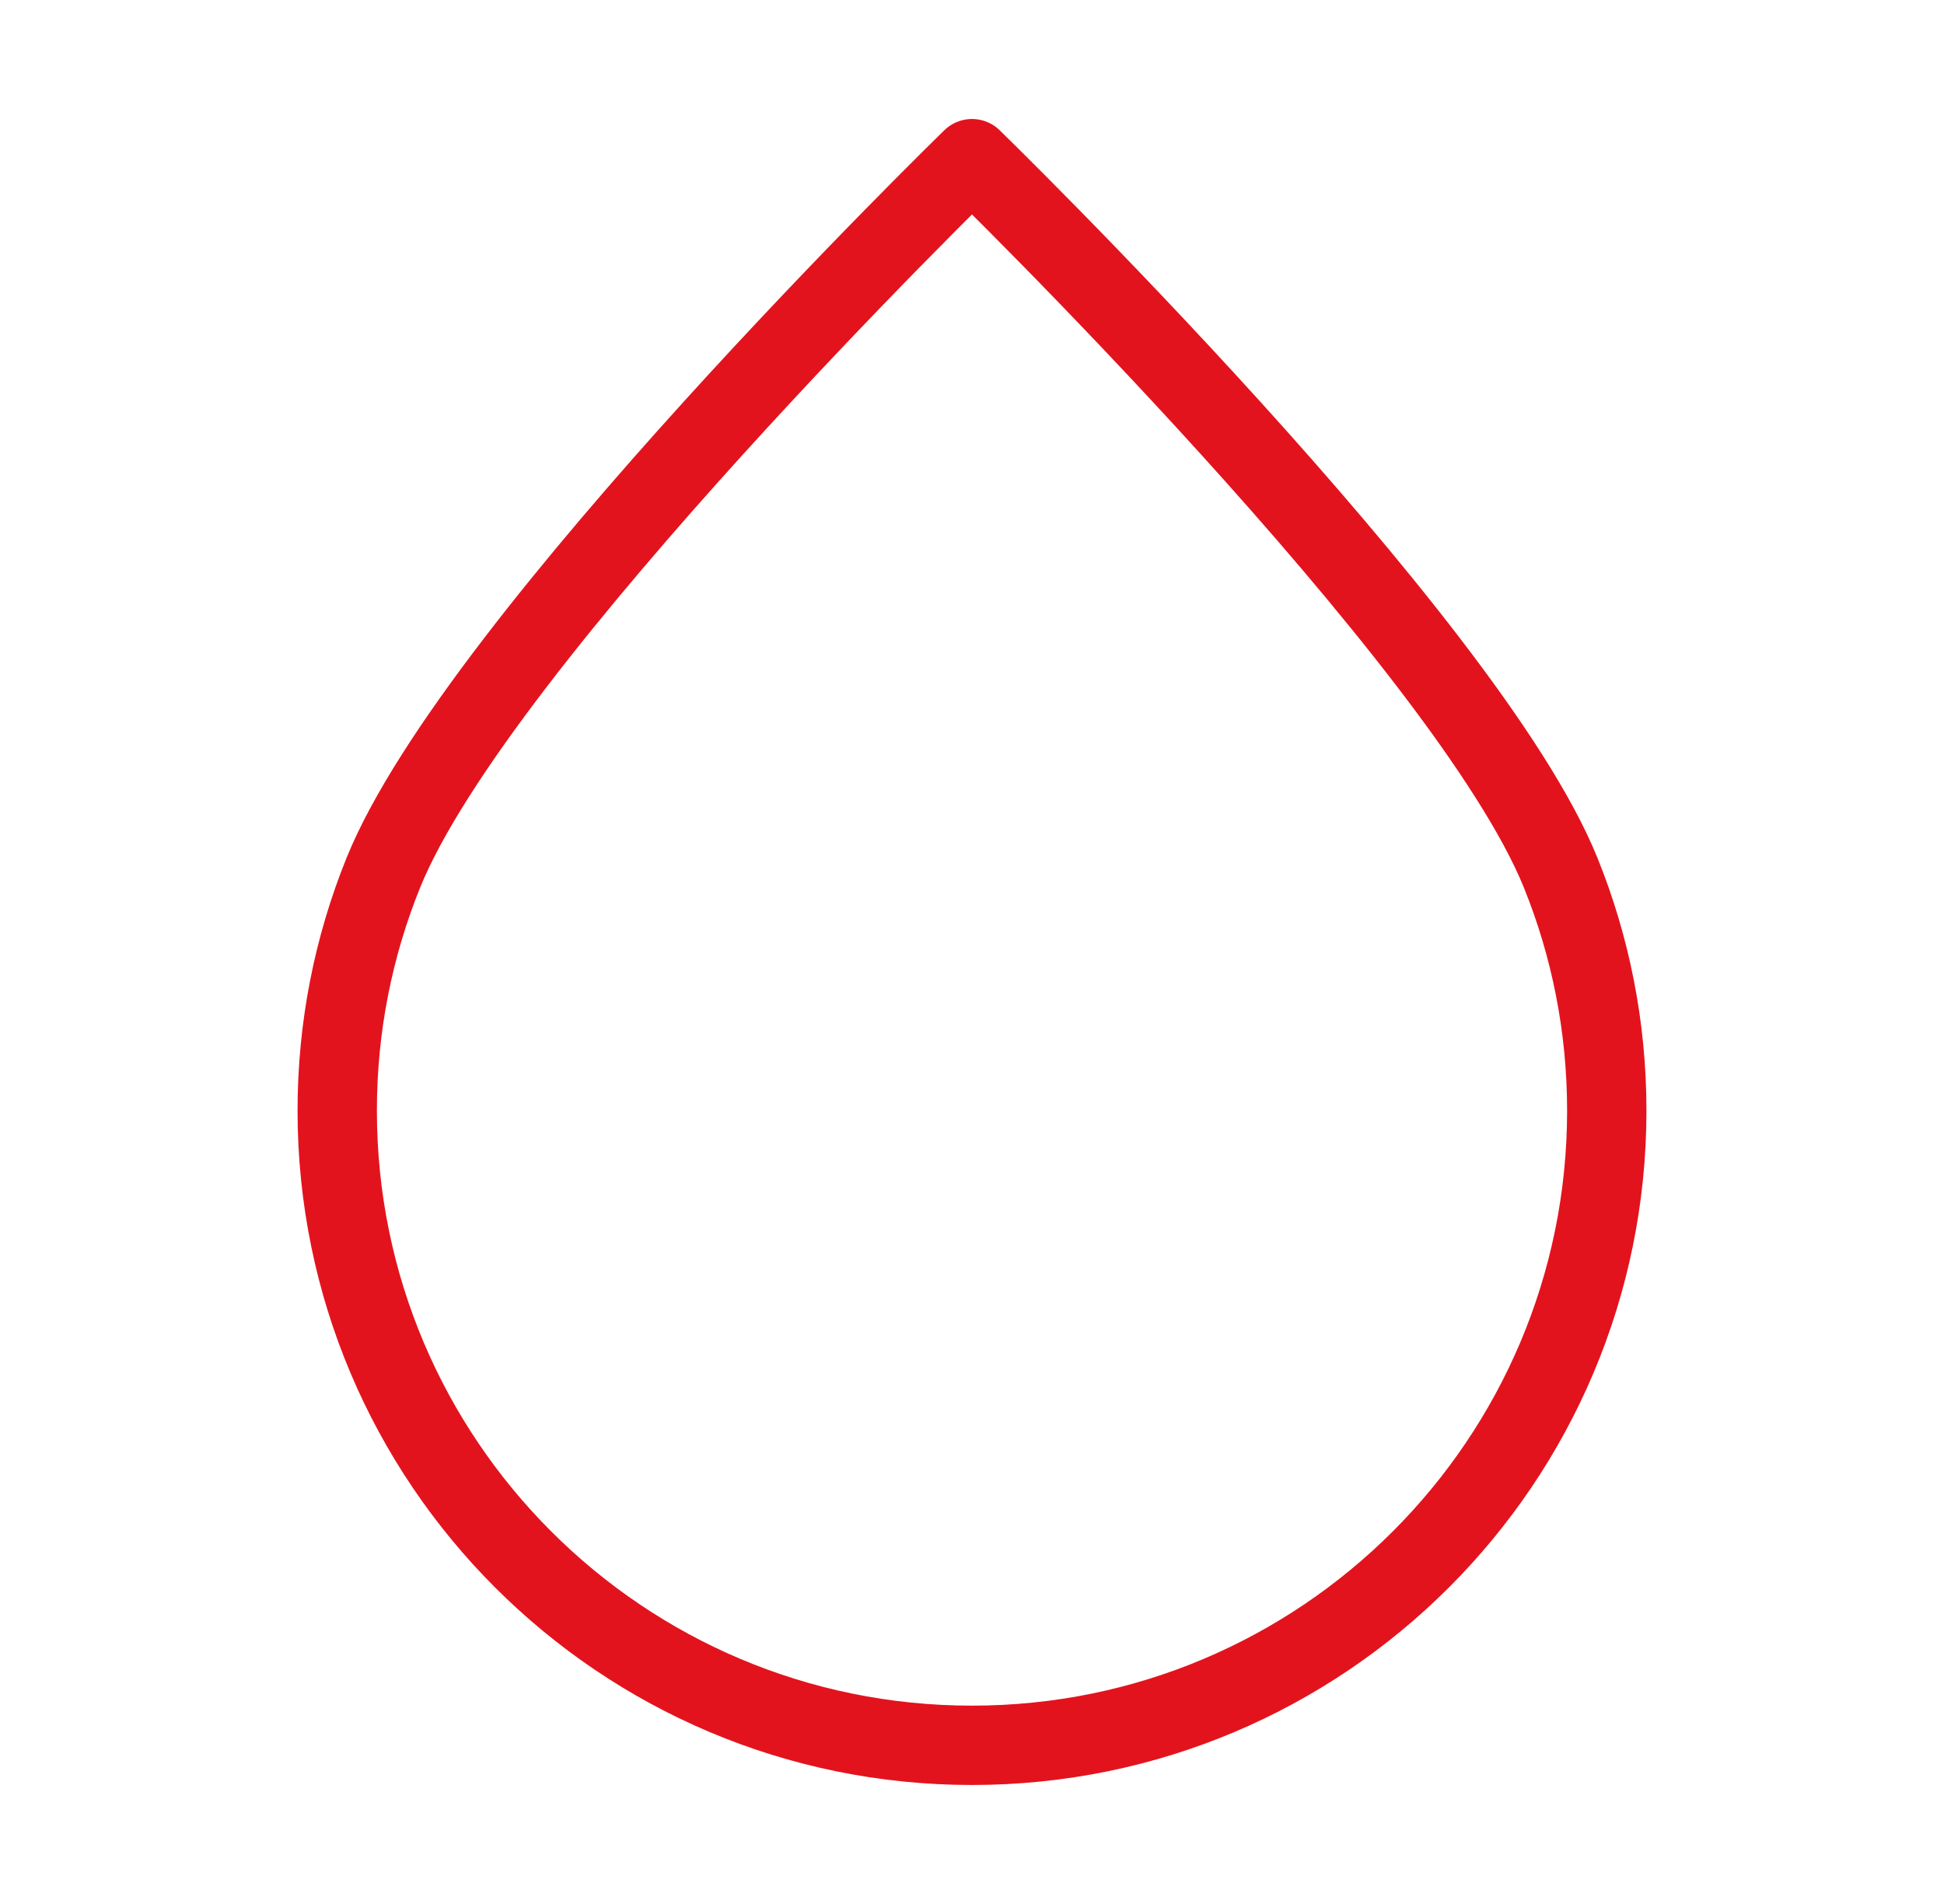 <svg width="49" height="48" viewBox="0 0 49 48" fill="none" xmlns="http://www.w3.org/2000/svg">
<path d="M40.5 28C40.5 36.837 33.337 44 24.5 44C15.663 44 8.5 36.837 8.5 28C8.5 25.878 8.913 23.853 9.663 22C12.037 16.136 24.5 4 24.5 4C24.5 4 36.963 16.136 39.337 22C40.087 23.853 40.5 25.878 40.5 28Z" stroke="#E3131D" stroke-width="2" stroke-linecap="round" stroke-linejoin="round"/>
</svg>
